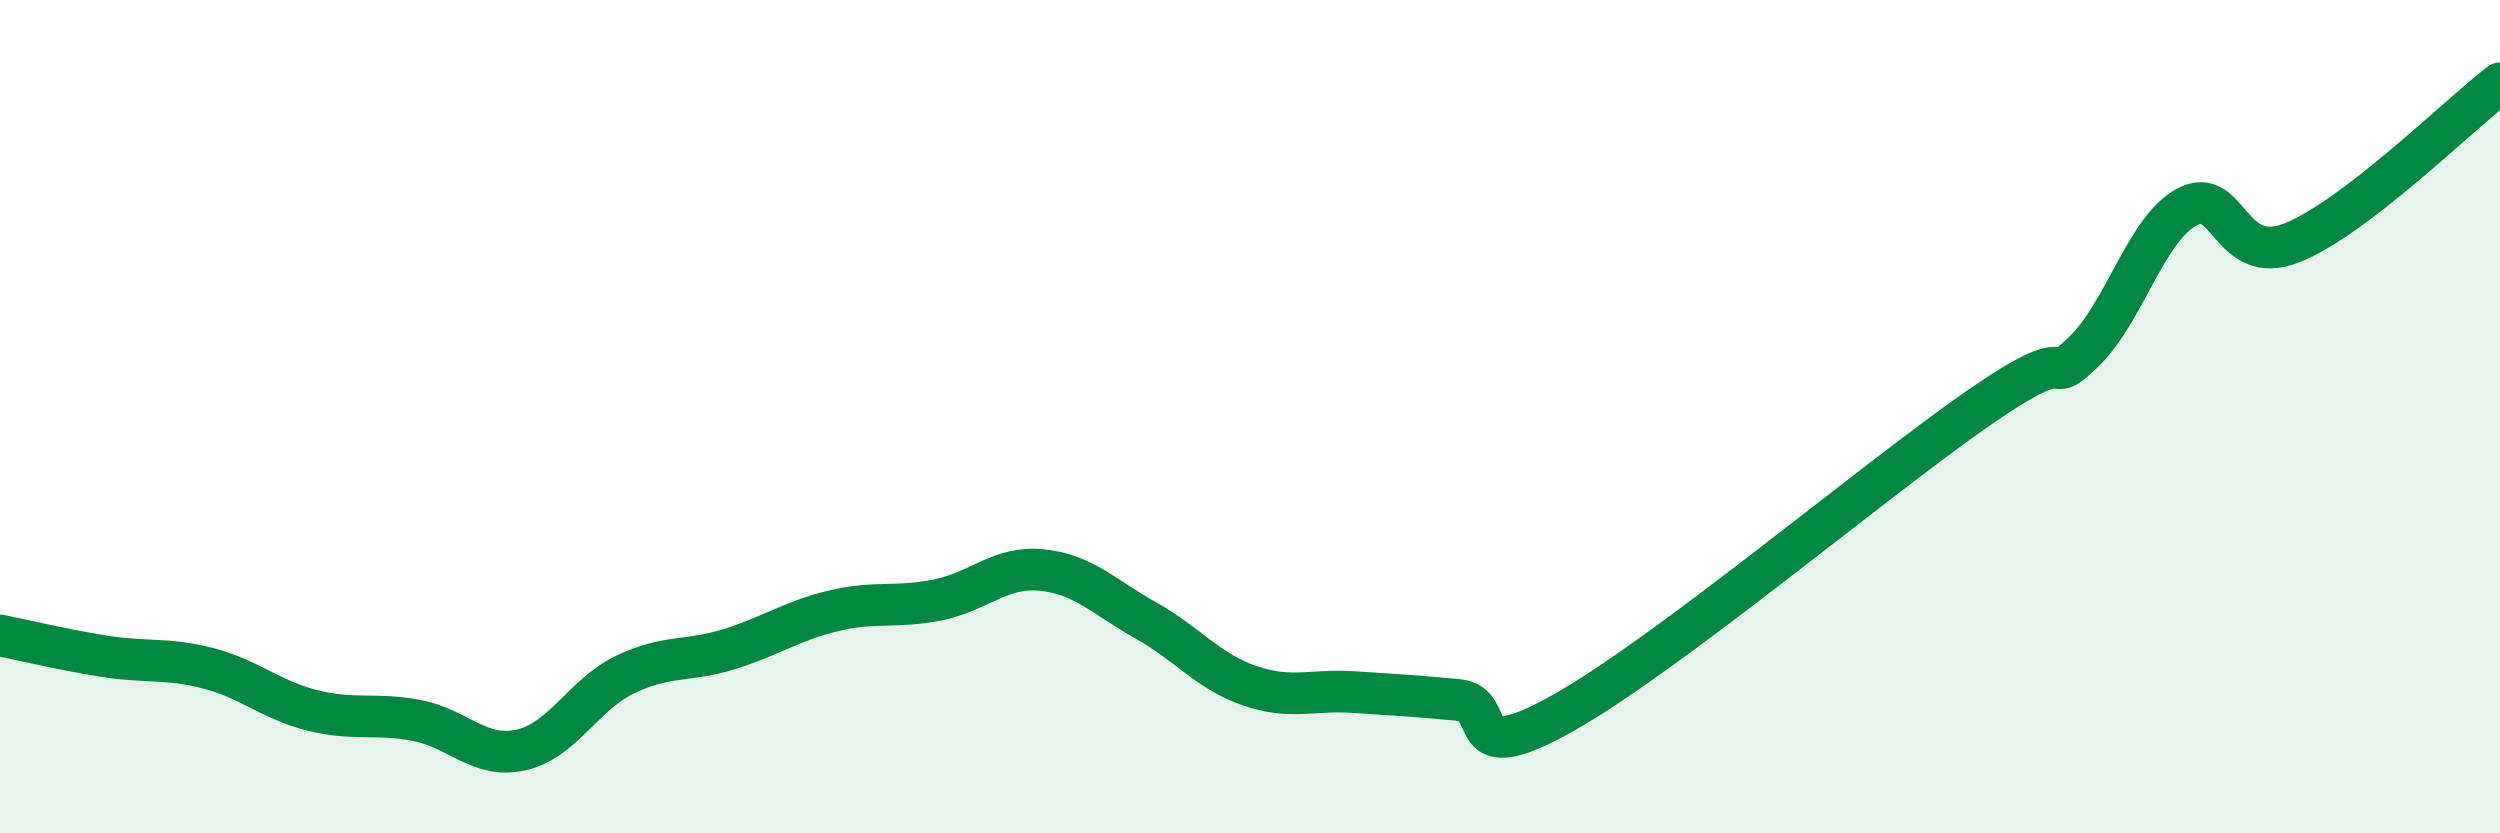 
    <svg width="60" height="20" viewBox="0 0 60 20" xmlns="http://www.w3.org/2000/svg">
      <path
        d="M 0,15.25 C 0.5,15.35 1.5,15.59 2.5,15.75 C 3.5,15.91 4,15.78 5,16.04 C 6,16.3 6.5,16.8 7.5,17.05 C 8.5,17.3 9,17.1 10,17.29 C 11,17.48 11.5,18.22 12.5,18 C 13.5,17.78 14,16.67 15,16.19 C 16,15.71 16.5,15.89 17.5,15.58 C 18.5,15.27 19,14.9 20,14.66 C 21,14.42 21.5,14.6 22.5,14.4 C 23.5,14.2 24,13.58 25,13.68 C 26,13.78 26.5,14.33 27.5,14.89 C 28.5,15.45 29,16.12 30,16.46 C 31,16.8 31.5,16.54 32.5,16.61 C 33.5,16.68 34,16.7 35,16.8 C 36,16.9 35,18.52 37.5,17.12 C 40,15.72 45,11.51 47.5,9.78 C 50,8.05 49,9.41 50,8.45 C 51,7.49 51.5,5.48 52.5,4.96 C 53.5,4.44 53.5,6.42 55,5.83 C 56.5,5.24 59,2.77 60,2L60 20L0 20Z"
        fill="#008740"
        opacity="0.1"
        stroke-linecap="round"
        stroke-linejoin="round"
      />
      <path
        d="M 0,15.25 C 0.5,15.35 1.5,15.59 2.5,15.75 C 3.5,15.91 4,15.78 5,16.04 C 6,16.3 6.5,16.8 7.5,17.05 C 8.5,17.3 9,17.1 10,17.29 C 11,17.48 11.5,18.22 12.5,18 C 13.5,17.78 14,16.67 15,16.19 C 16,15.71 16.5,15.89 17.5,15.58 C 18.5,15.27 19,14.9 20,14.66 C 21,14.42 21.5,14.6 22.5,14.4 C 23.5,14.2 24,13.58 25,13.68 C 26,13.78 26.5,14.33 27.5,14.89 C 28.5,15.45 29,16.12 30,16.46 C 31,16.8 31.5,16.54 32.5,16.61 C 33.5,16.68 34,16.7 35,16.8 C 36,16.9 35,18.52 37.5,17.12 C 40,15.72 45,11.51 47.5,9.78 C 50,8.05 49,9.41 50,8.45 C 51,7.49 51.5,5.48 52.5,4.96 C 53.5,4.44 53.5,6.42 55,5.83 C 56.5,5.24 59,2.77 60,2"
        stroke="#008740"
        stroke-width="1"
        fill="none"
        stroke-linecap="round"
        stroke-linejoin="round"
      />
    </svg>
  